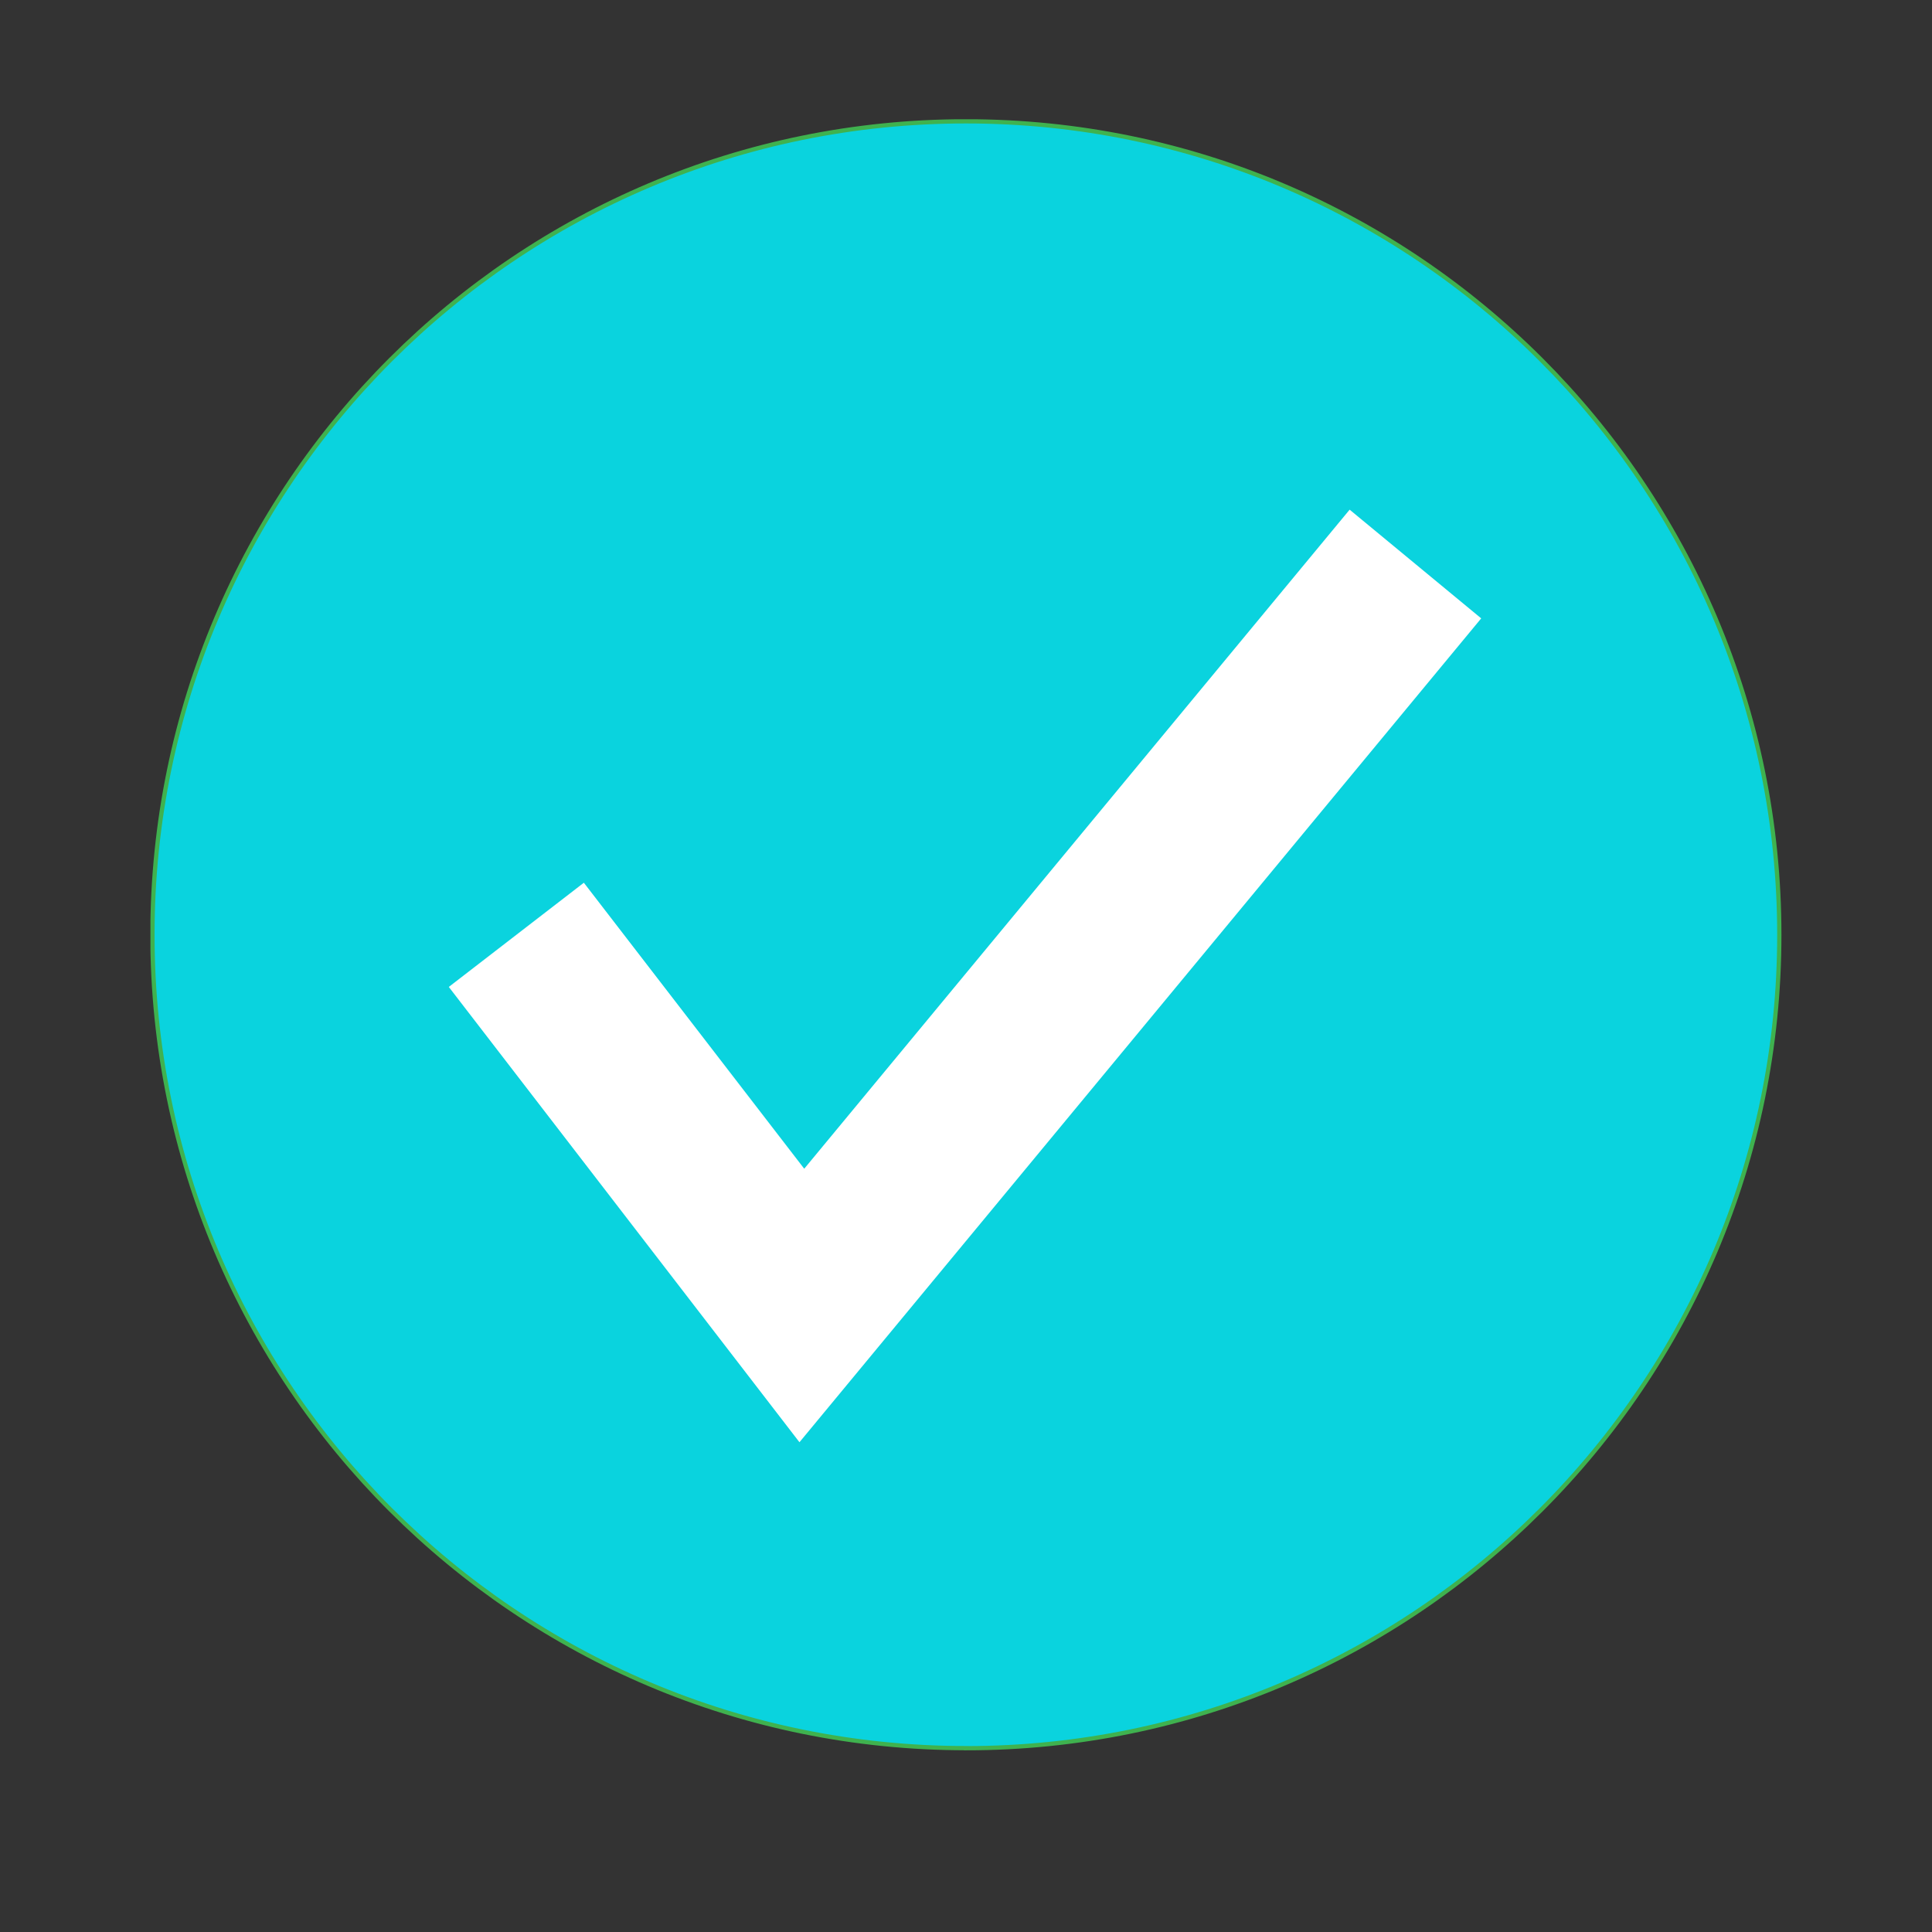 <svg xmlns="http://www.w3.org/2000/svg" width="40" height="40" version="1.0" viewBox="0 0 30 30"><rect x="0" y="0" width="30" height="30" fill="#333333" stroke="none"/><defs><clipPath id="a"><path d="M2.336 1.852h25.402v25.402H2.336zm0 0"/></clipPath></defs><g clip-path="url(#a)"><path fill="#0ad3de" stroke="#3fb24f" stroke-miterlimit="10" stroke-width=".066" d="M15 27.145c-6.977 0-12.633-5.657-12.633-12.63C2.367 7.54 8.023 1.884 15 1.884c6.973 0 12.629 5.656 12.629 12.633 0 6.972-5.656 12.629-12.629 12.629zm0 0"/></g><path fill="#fff" d="m12.414 22.395-5.445-7.07 2.097-1.618 3.422 4.441 8.469-10.234L23 9.602zm0 0"/></svg>